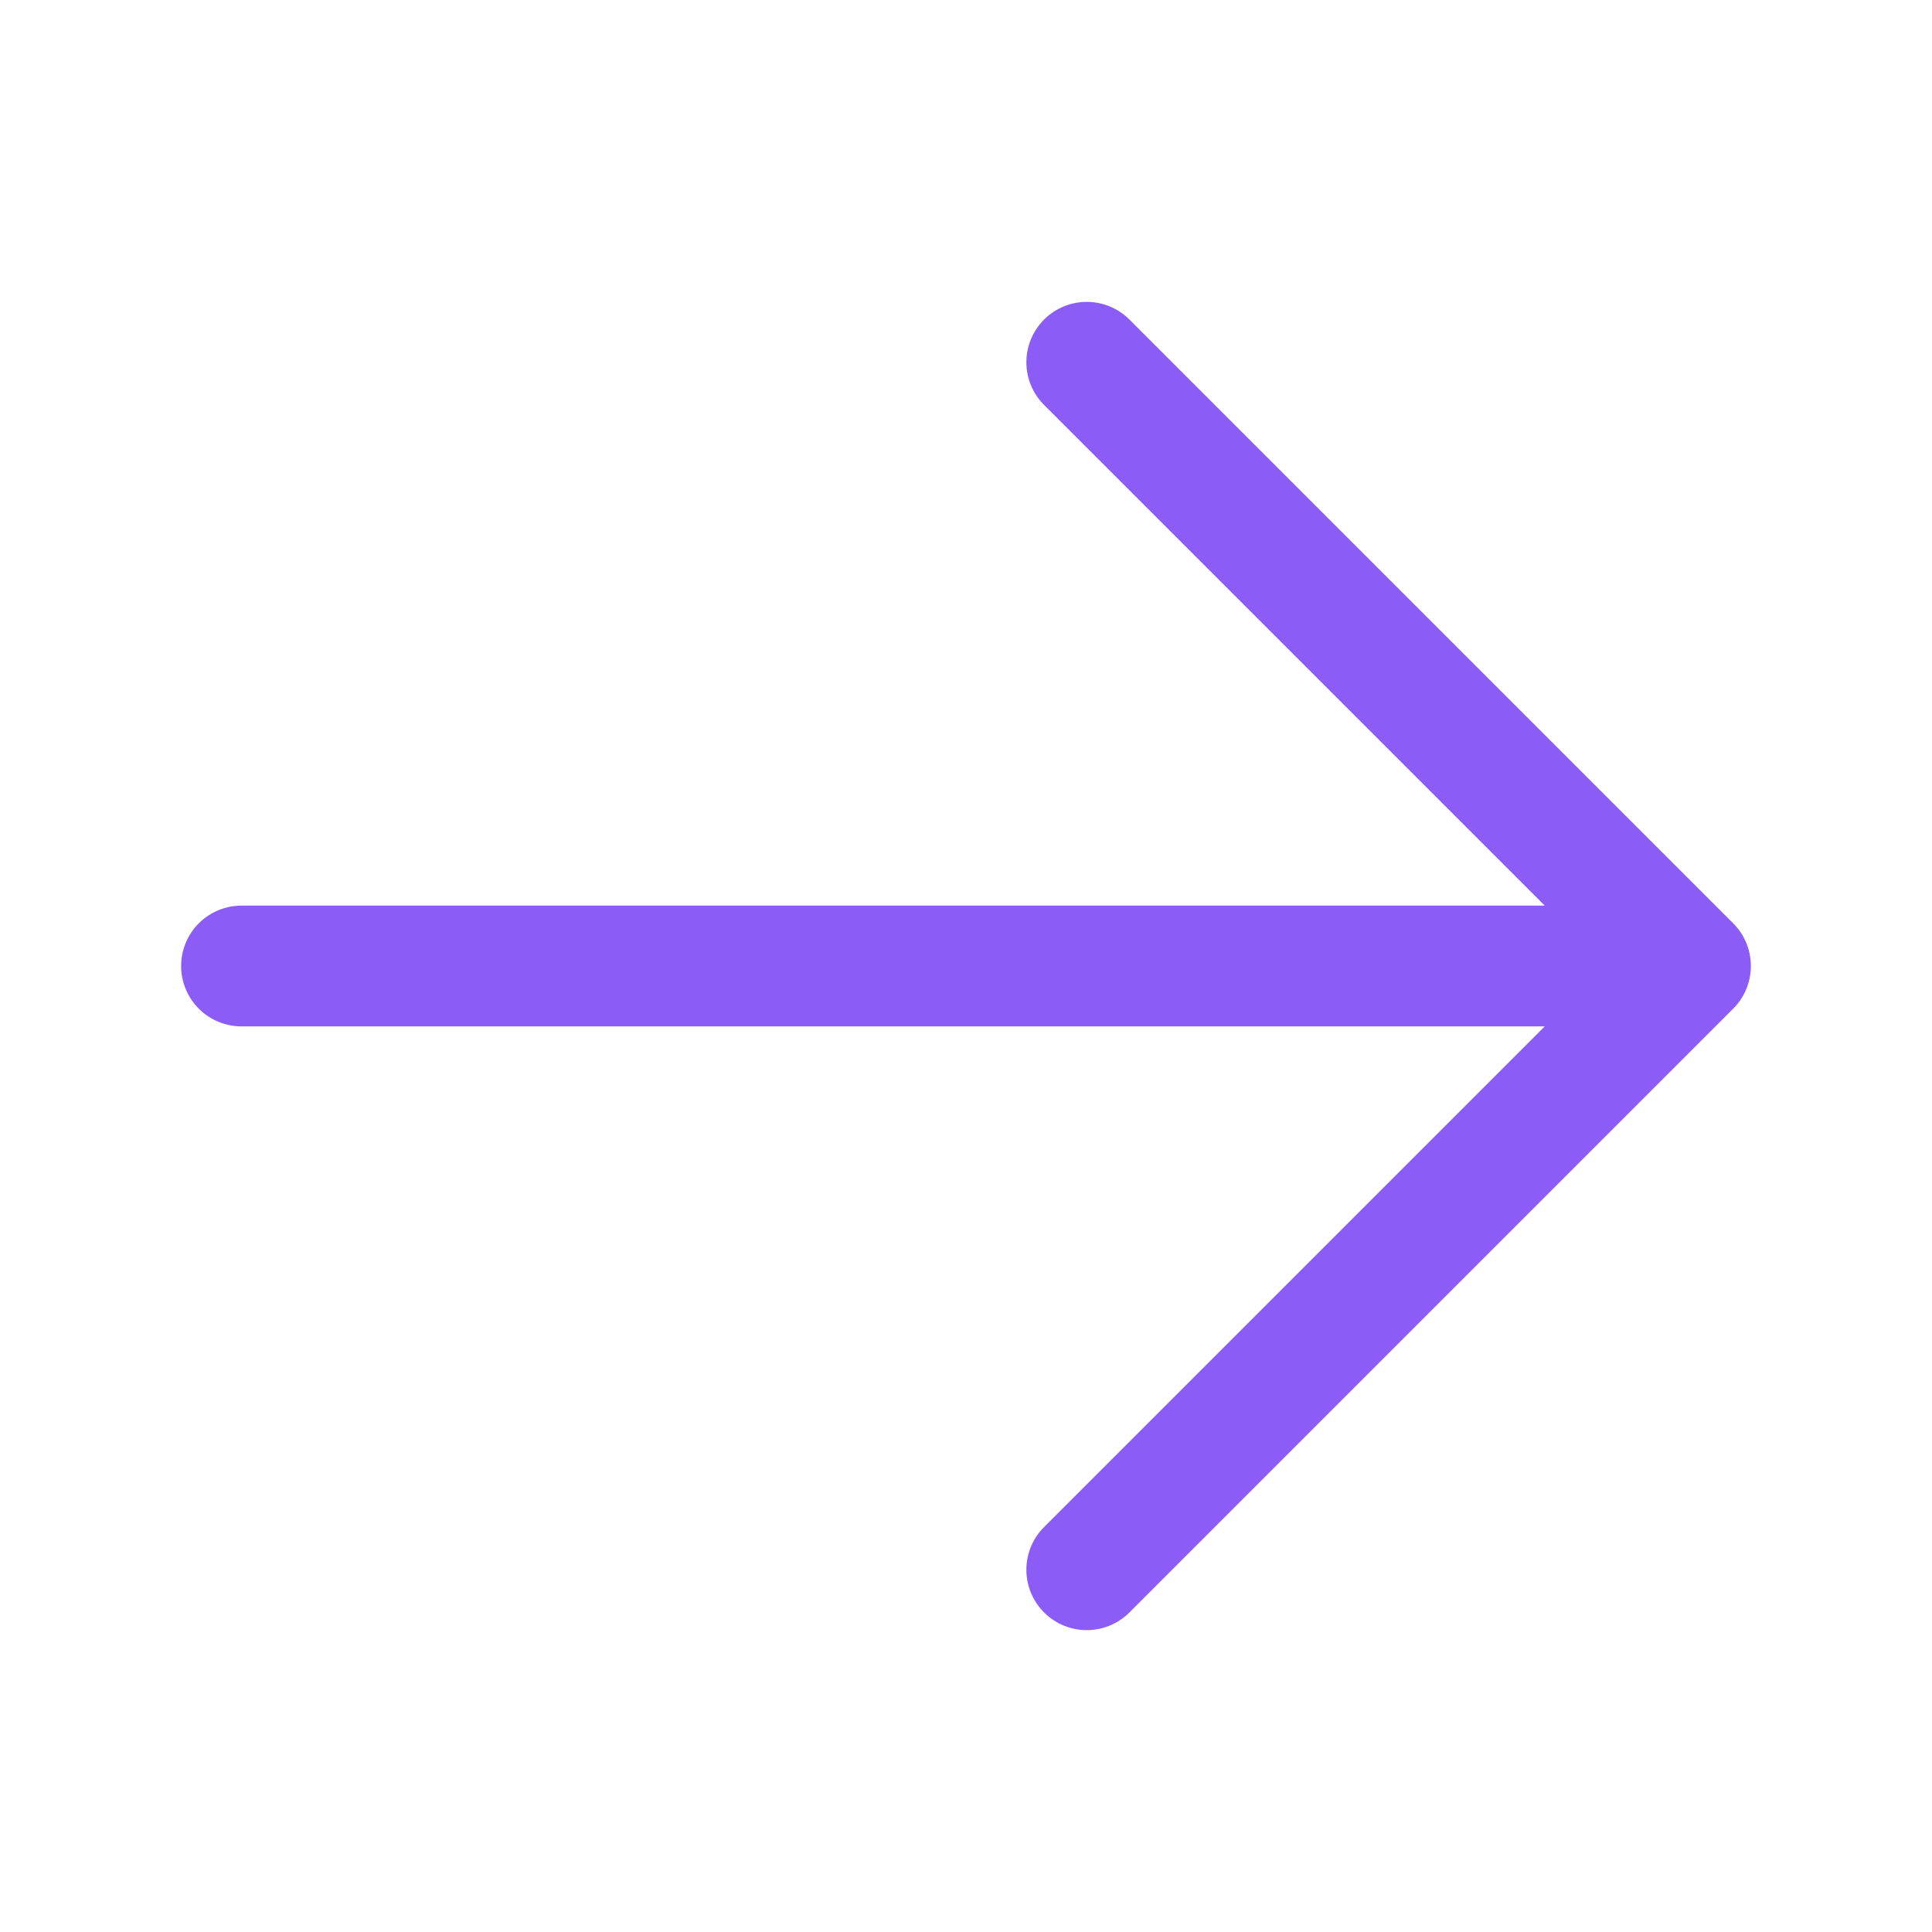 <svg xmlns="http://www.w3.org/2000/svg" width="24" height="24" fill="none" viewBox="0 0 24 24">
  <path stroke="#8B5CF6" stroke-linecap="round" stroke-linejoin="round" stroke-width="1.5" d="M13.5 4.5 21 12m0 0-7.5 7.5M21 12H3"/>
</svg>
